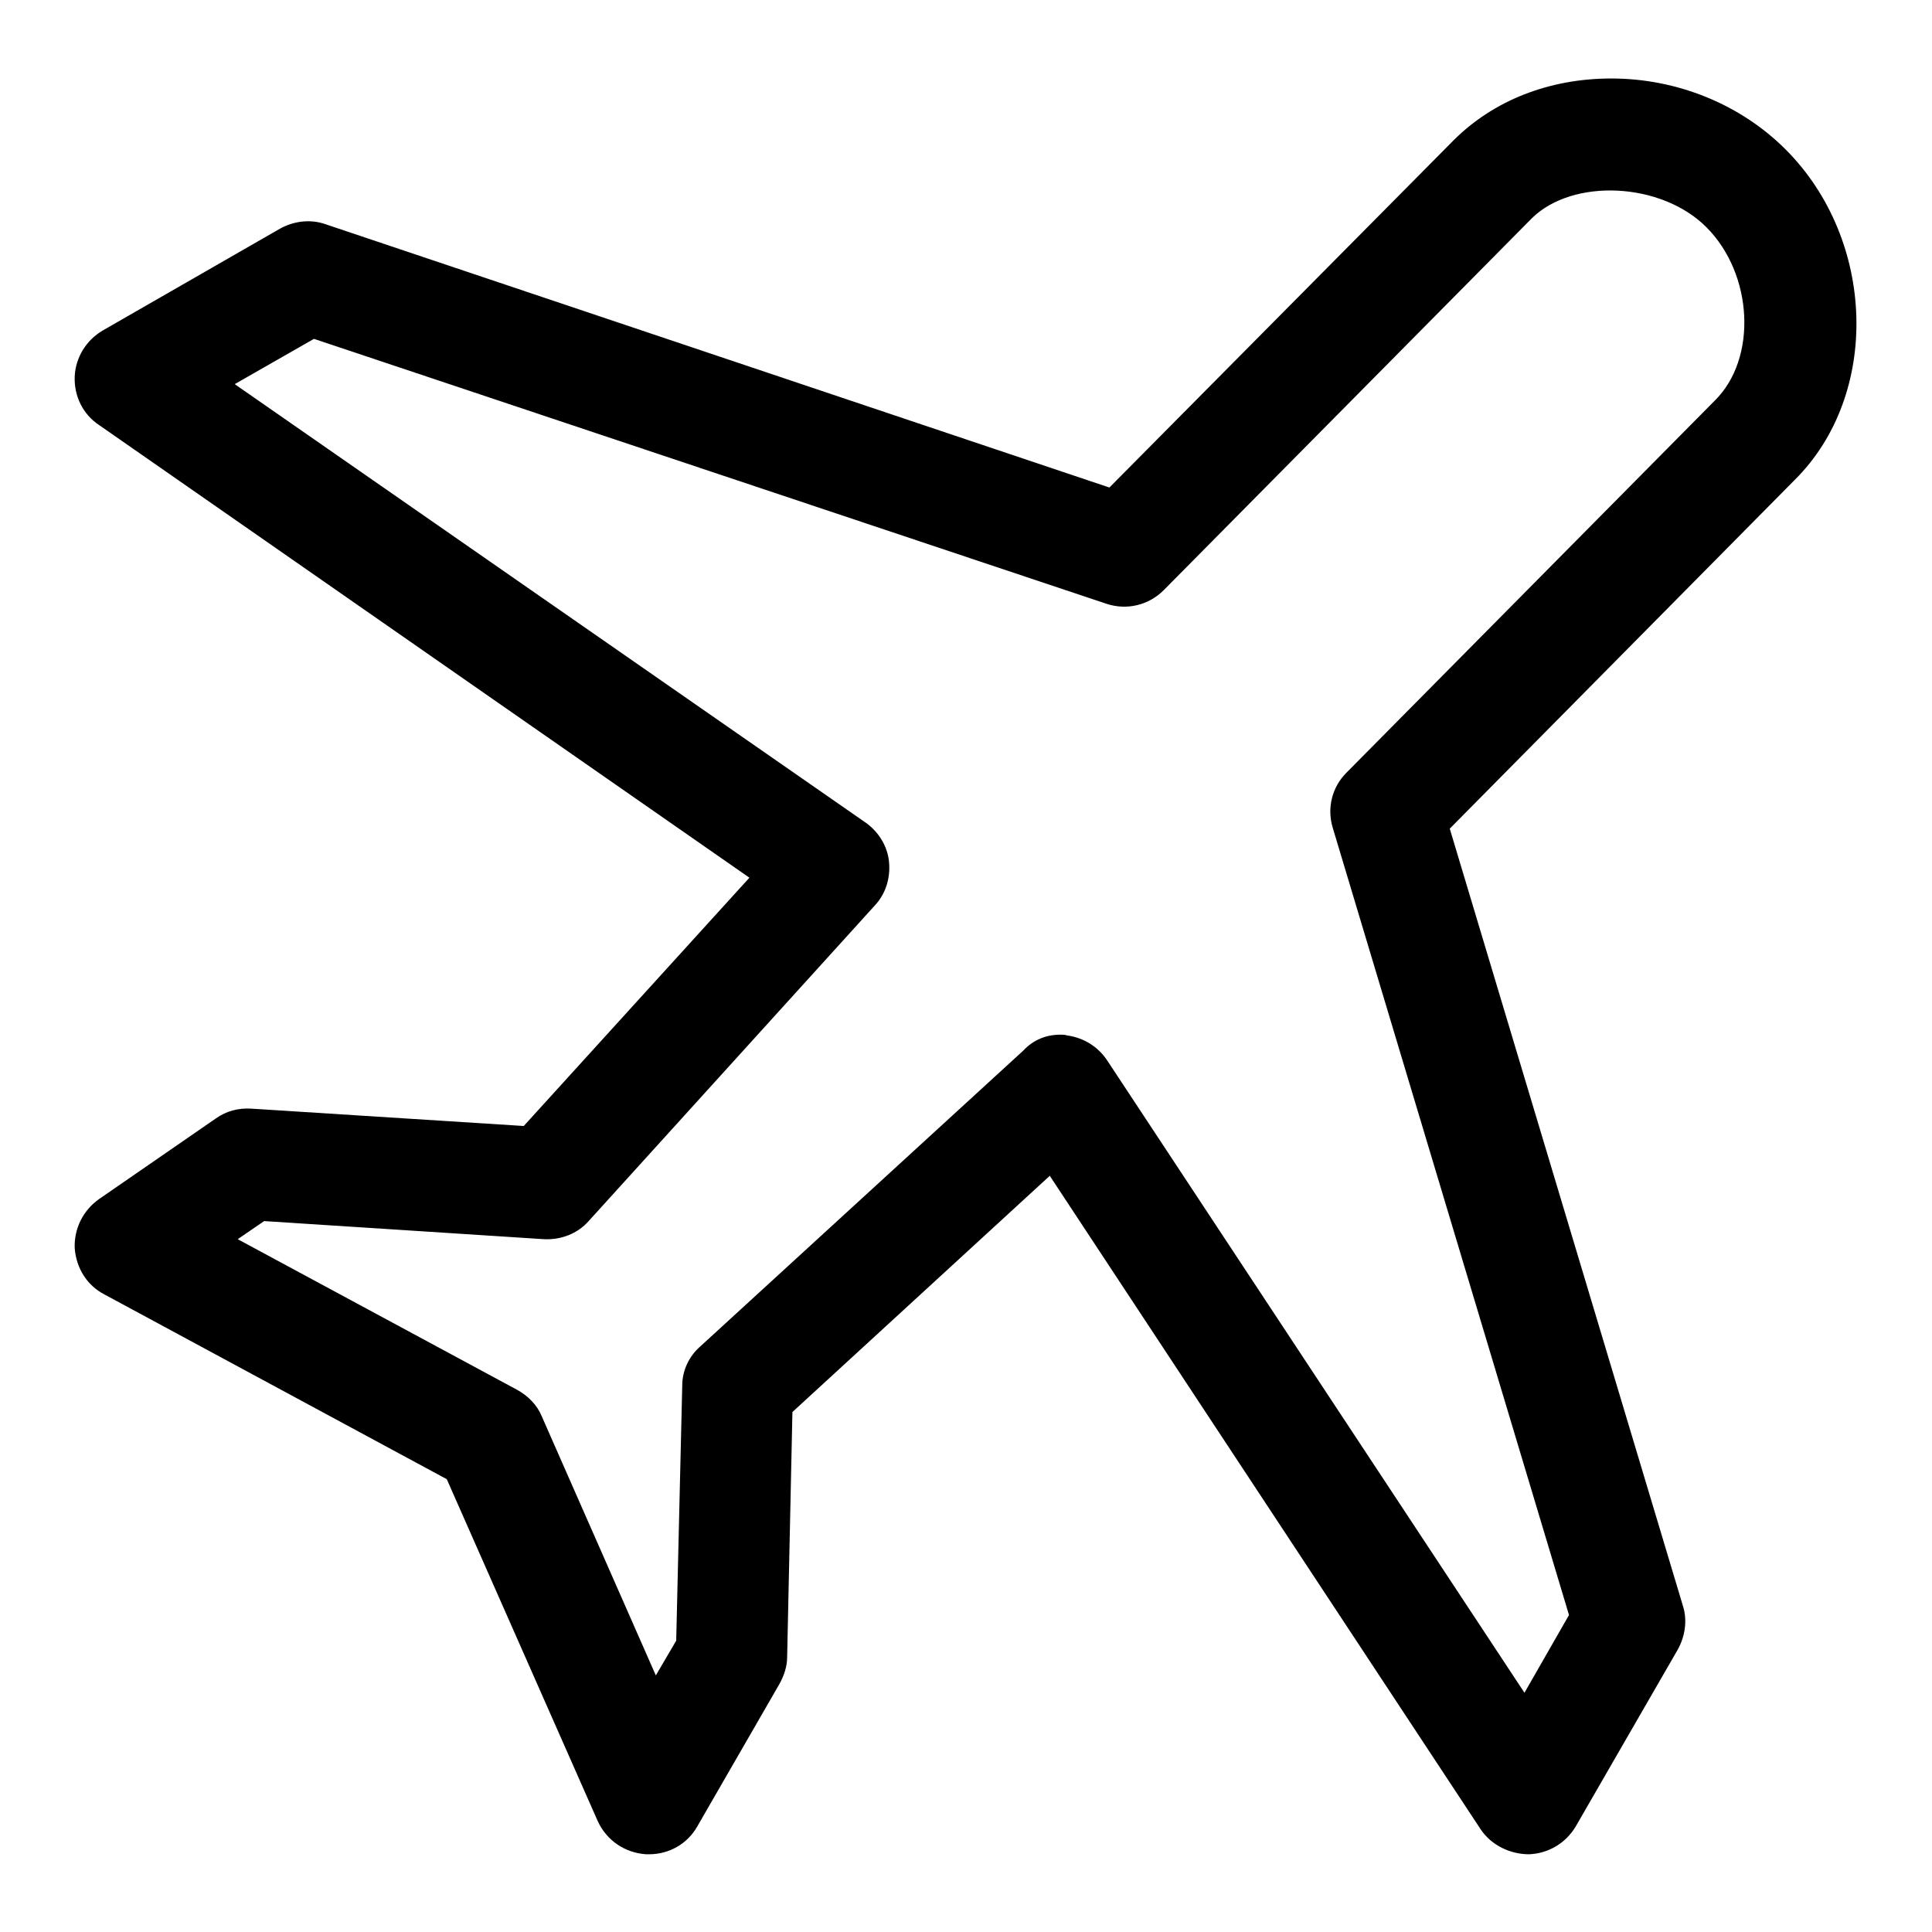 <?xml version="1.0" encoding="utf-8"?>
<!-- Svg Vector Icons : http://www.onlinewebfonts.com/icon -->
<!DOCTYPE svg PUBLIC "-//W3C//DTD SVG 1.1//EN" "http://www.w3.org/Graphics/SVG/1.1/DTD/svg11.dtd">
<svg version="1.1" xmlns="http://www.w3.org/2000/svg" xmlns:xlink="http://www.w3.org/1999/xlink" x="0px" y="0px" viewBox="0 0 256 256" enable-background="new 0 0 256 256" xml:space="preserve">
<g> <path fill="#000000" d="M86,245.7c-0.1,0-0.3,0-0.4,0c-2.8-0.2-5.2-1.8-6.4-4.4l-20-45.3l-45.4-24.5c-2.3-1.2-3.7-3.5-3.9-6.1 c-0.1-2.6,1.1-5,3.2-6.5l15.5-10.7c1.4-1,3-1.4,4.7-1.3l36.1,2.3l29.9-32.9l-86.2-60c-2.1-1.4-3.3-3.8-3.2-6.4 c0.1-2.5,1.5-4.8,3.7-6.1l23.5-13.5c1.8-1,4-1.3,6-0.6L147,64.6l45.6-46c5.3-5.3,12.7-8.2,20.9-8.2c8.7,0,17.1,3.4,23.1,9.4 c12,12,12.6,32.5,1.2,43.8l-45.7,46.2L223,212.8c0.6,1.9,0.3,4-0.7,5.8L208.8,242c-1.3,2.2-3.6,3.6-6.2,3.7c-2.5,0-5-1.2-6.4-3.3 l-57.1-86.6L105,187.1l-0.7,32.5c0,1.2-0.4,2.4-1,3.5L92.4,242C91.1,244.3,88.7,245.7,86,245.7L86,245.7z M140.5,137.1 c0.3,0,0.6,0,0.9,0.1c2.2,0.3,4.1,1.5,5.3,3.3l55.3,83.8l5.9-10.3l-31.3-104.3c-0.8-2.6-0.1-5.4,1.8-7.3l48.8-49.3 c5.7-5.6,5.1-16.8-1.1-23c-6-6-17.7-6.5-23.1-1.2l-48.8,49.3c-2,2-4.9,2.7-7.6,1.8l-105-35.1l-10.5,6l83.6,58.1 c1.7,1.2,2.9,3.1,3.1,5.2c0.2,2.1-0.4,4.2-1.9,5.8L78,161.8c-1.5,1.7-3.7,2.5-5.9,2.4L35,161.8l-3.5,2.4l37.1,20 c1.4,0.8,2.6,2,3.2,3.5L86.9,222l2.7-4.6l0.8-33.8c0-2,0.9-3.9,2.4-5.2l42.8-39.2C136.9,137.8,138.6,137.1,140.5,137.1L140.5,137.1 z"/></g>
</svg>